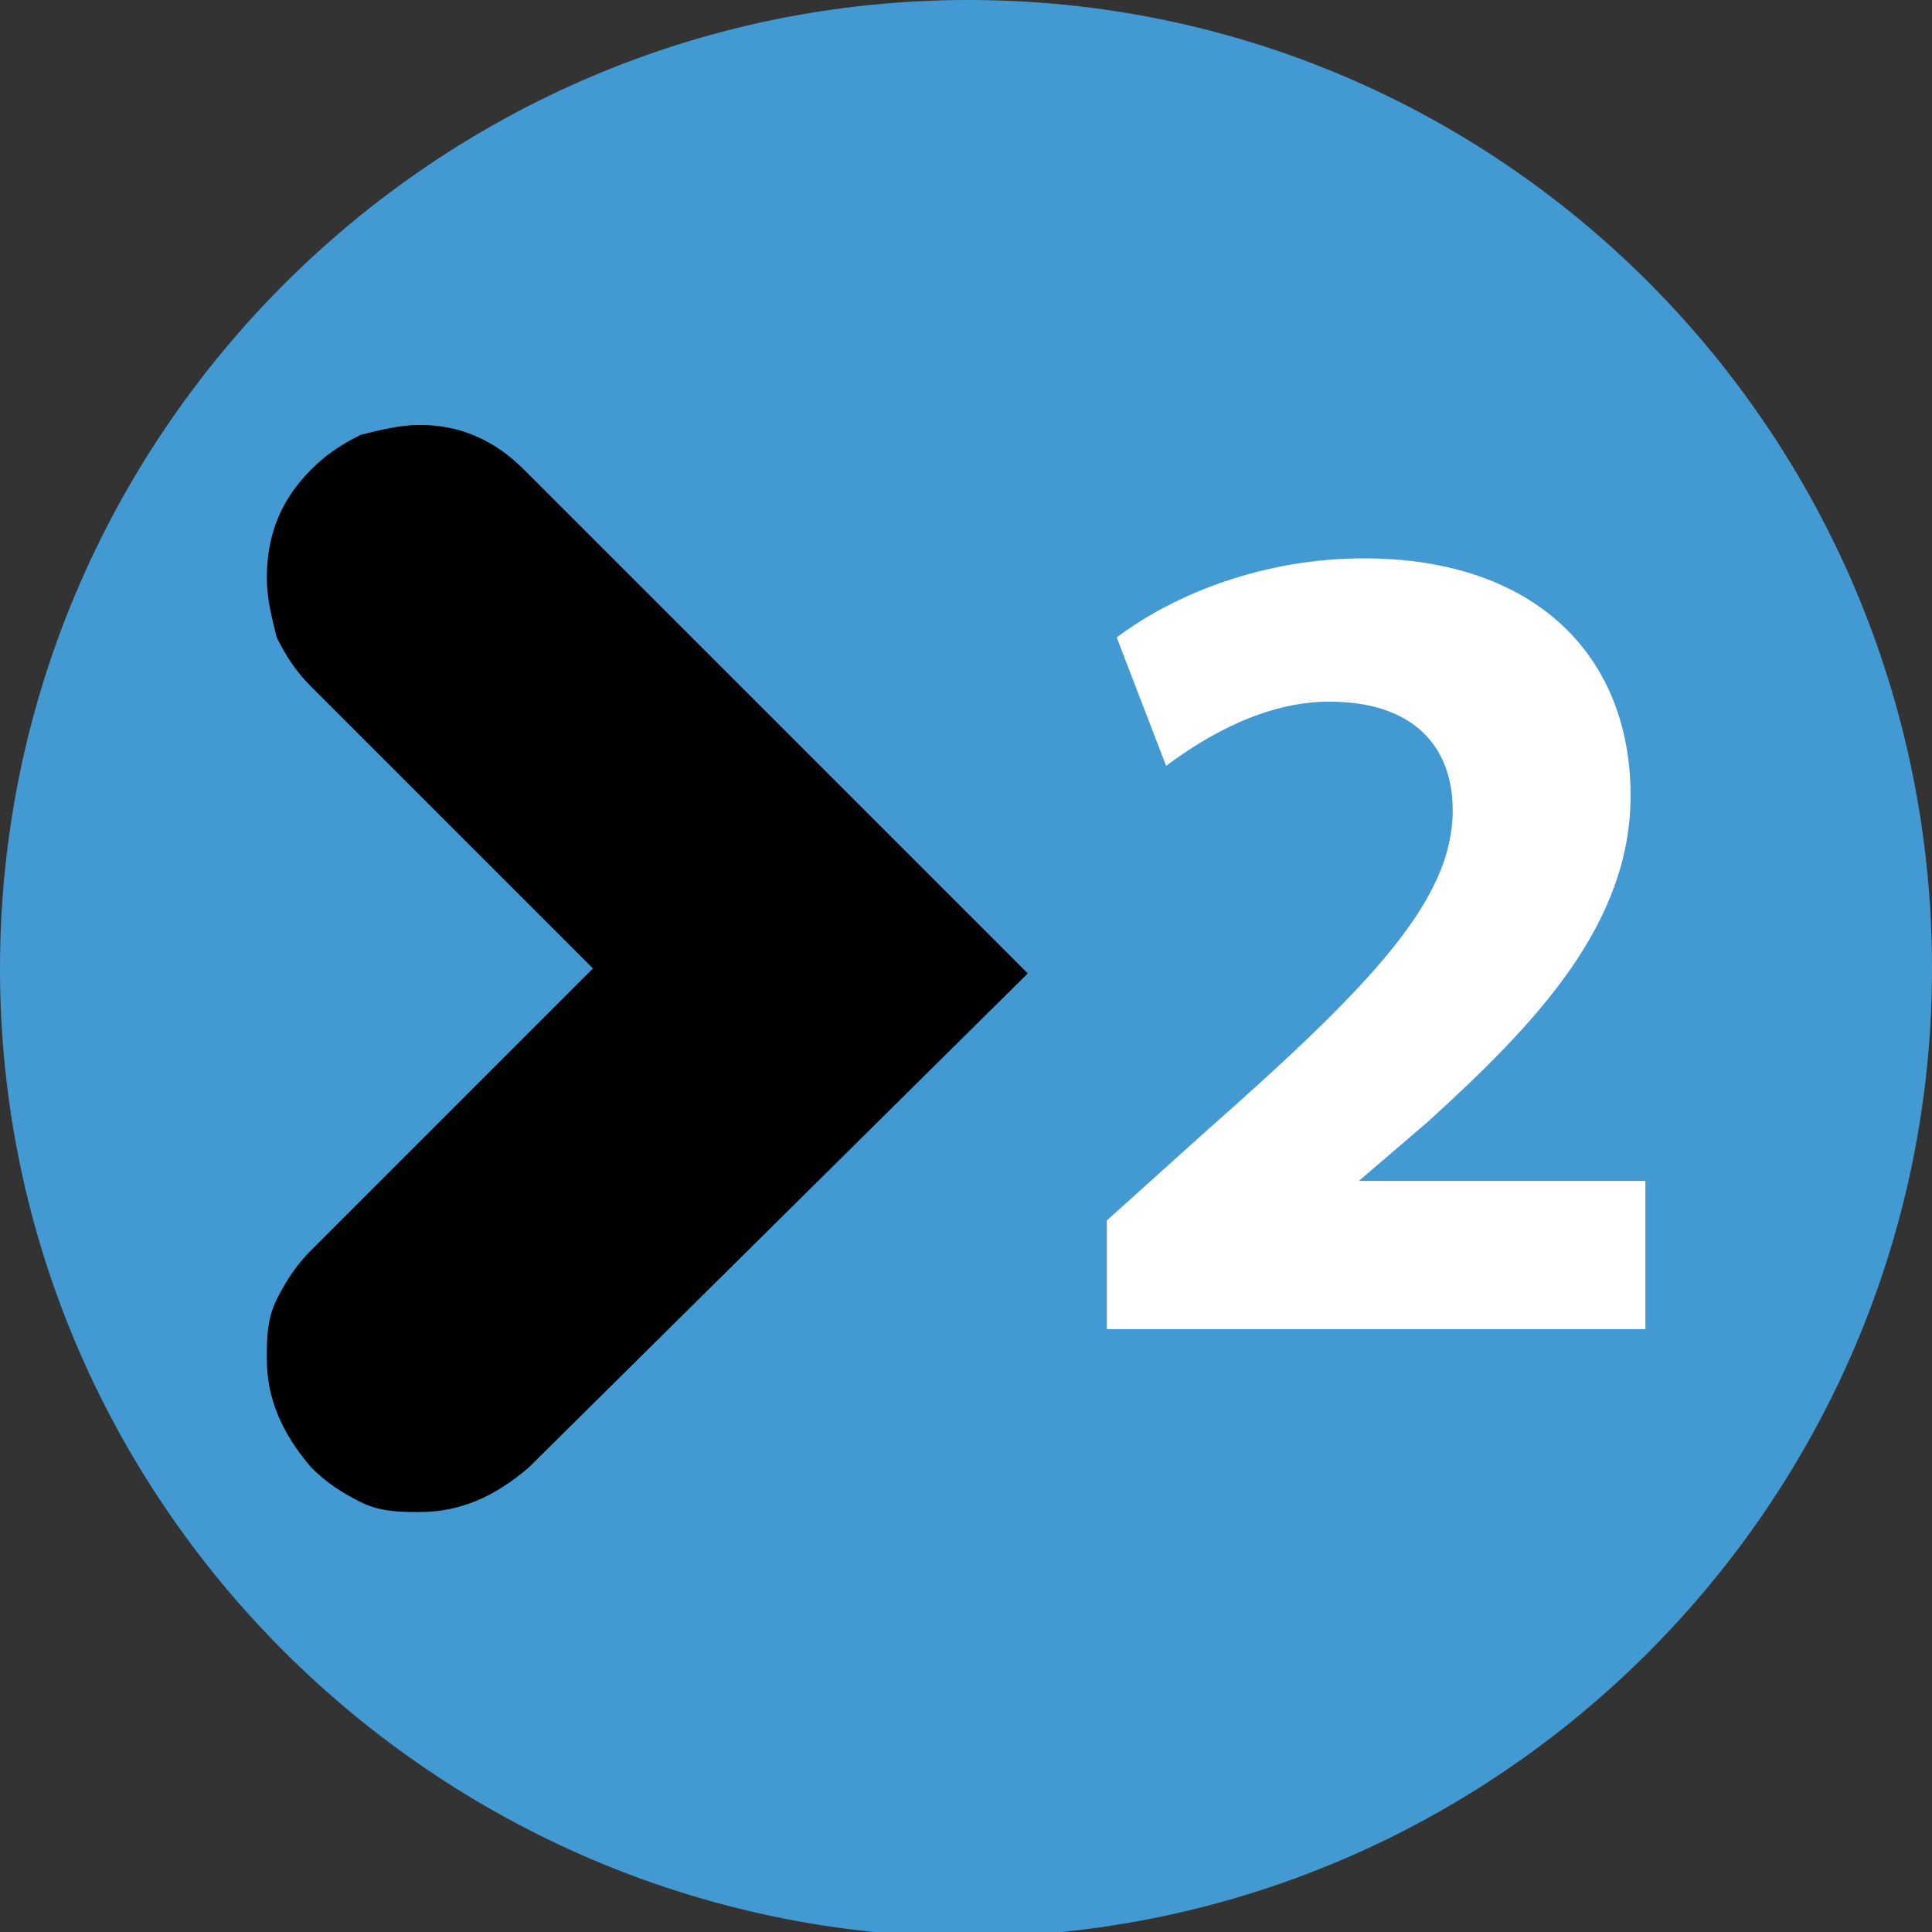 <?xml version="1.0" encoding="UTF-8"?> <svg xmlns="http://www.w3.org/2000/svg" xmlns:xlink="http://www.w3.org/1999/xlink" version="1.1" id="Layer_1" x="0px" y="0px" viewBox="0 0 39.1 39.1" style="enable-background:new 0 0 39.1 39.1;" xml:space="preserve"><rect x="0" y="0" width="39.1" height="39.1" fill="#333333" stroke="none"/> <style type="text/css"> .st0{fill:#4399D2;} .st1{fill:#FFFFFF;} </style> <path class="st0" d="M39.1,19.6c0,10.8-8.8,19.6-19.6,19.6C8.8,39.1,0,30.4,0,19.6C0,8.8,8.8,0,19.6,0C30.4,0,39.1,8.8,39.1,19.6"></path> <path d="M10.6,9.5C10,8.9,9.3,8.6,8.5,8.6c-0.4,0-0.8,0.1-1.2,0.2C6.9,9,6.6,9.2,6.3,9.5c-0.6,0.6-0.9,1.3-0.9,2.2 c0,0.4,0.1,0.8,0.2,1.2c0.2,0.4,0.4,0.7,0.7,1l5.7,5.7l-5.7,5.7c-0.3,0.3-0.5,0.6-0.7,1c-0.2,0.4-0.2,0.8-0.2,1.2 c0,0.8,0.3,1.5,0.9,2.2c0.3,0.3,0.6,0.5,1,0.7c0.4,0.2,0.8,0.2,1.2,0.2c0.8,0,1.5-0.3,2.2-0.9l10.1-10L10.6,9.5z"></path> <g> <path class="st1" d="M22.4,26.9v-2.2l2-1.8c3.4-3,5-4.7,5-6.5c0-1.3-0.8-2.2-2.5-2.2c-1.3,0-2.5,0.7-3.3,1.3l-1-2.6 c1.2-0.9,3-1.6,5-1.6c3.5,0,5.4,2,5.4,4.8c0,2.6-1.9,4.6-4.1,6.6l-1.4,1.2v0h5.8v3H22.4z"></path> </g> </svg> 